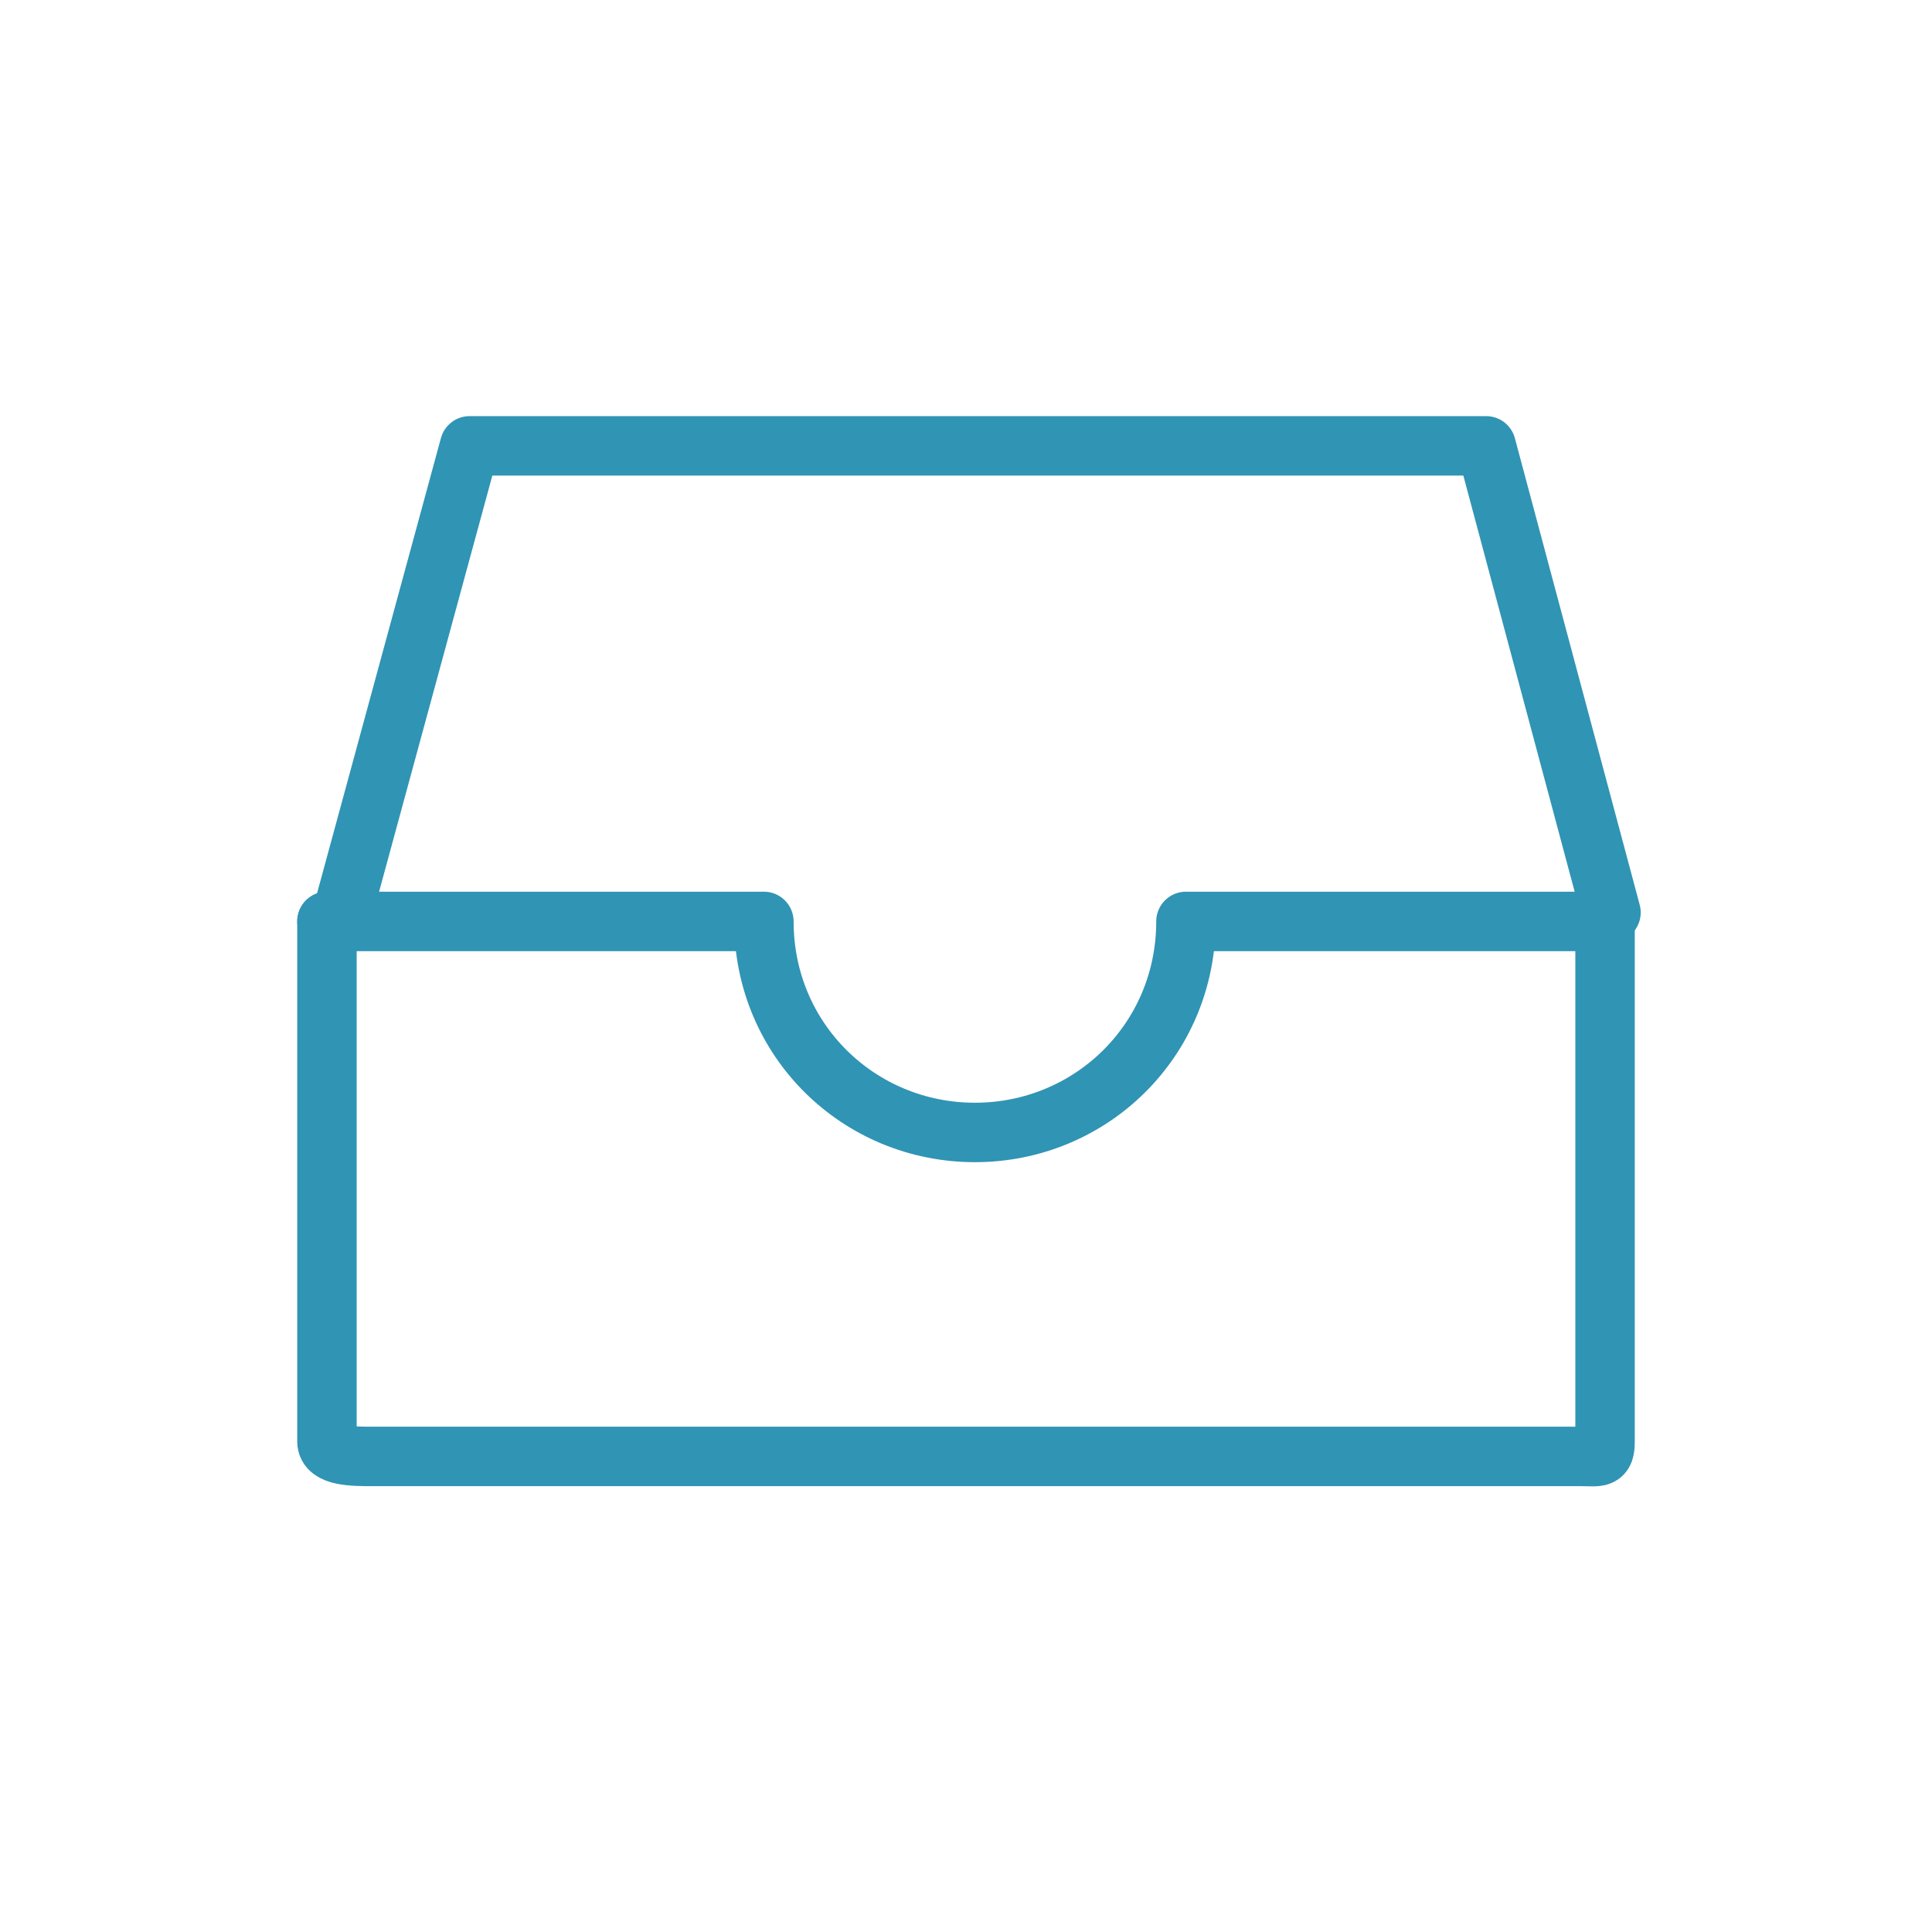 <?xml version="1.0" encoding="utf-8"?>
<!-- Generator: Adobe Illustrator 19.1.0, SVG Export Plug-In . SVG Version: 6.00 Build 0)  -->
<svg version="1.1" id="Layer_1" xmlns="http://www.w3.org/2000/svg" xmlns:xlink="http://www.w3.org/1999/xlink" x="0px" y="0px"
	 viewBox="0 0 65 65" style="enable-background:new 0 0 65 65;" xml:space="preserve">
<style type="text/css">
	.st0{fill:none;stroke:#3094B4;stroke-width:2;stroke-linecap:round;stroke-linejoin:round;stroke-miterlimit:10;}
</style>
<g>
	<g>
		<path class="st0" d="M54,31v17.5c0,0.6-0.2,0.5-0.8,0.5H12.5c-0.6,0-1.5,0-1.5-0.5V31"/>
	</g>
	<polyline class="st0" points="11.5,30.8 15.8,15 50,15 54.2,30.7 	"/>
	<path class="st0" d="M11,31h14.7c0,4,3.2,7.1,7.1,7.1c3.9,0,7.1-3.1,7.1-7.1h14"/>
</g>
</svg>
